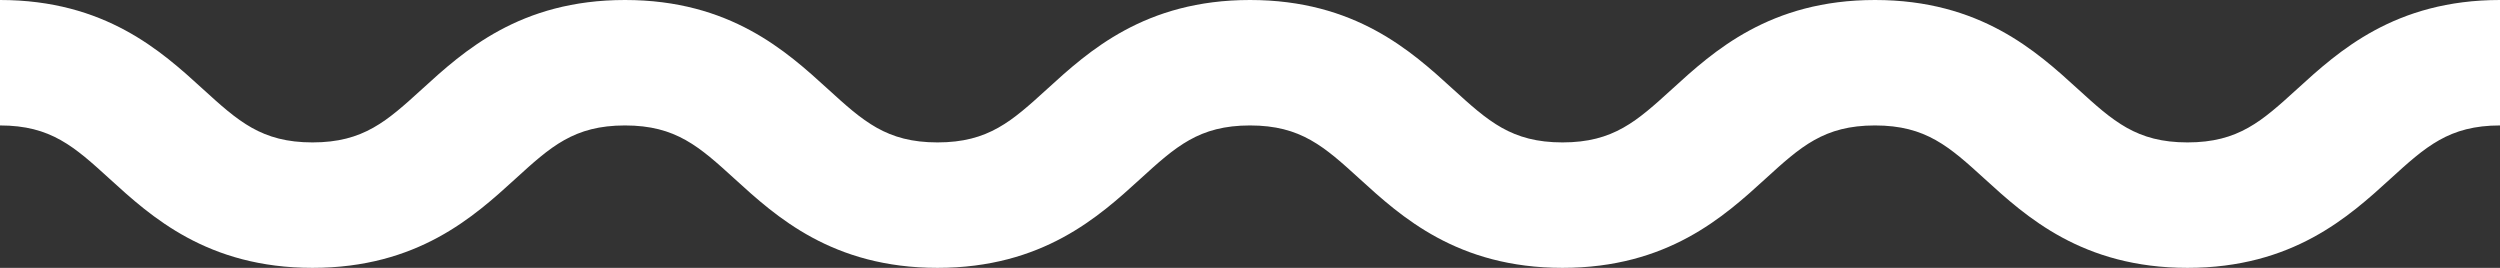 <?xml version="1.0" encoding="UTF-8"?>
<svg width="56px" height="6px" viewBox="0 0 56 6" version="1.1" xmlns="http://www.w3.org/2000/svg" xmlns:xlink="http://www.w3.org/1999/xlink">
    <rect x="0" y="0" width="56" height="6" fill="#333333" stroke="none"/>
    <!-- Generator: Sketch 63.1 (92452) - https://sketch.com -->
    <title>icon-CTA-wave</title>
    <desc>Created with Sketch.</desc>
    <g id="Page-1" stroke="none" stroke-width="1" fill="none" fill-rule="evenodd">
        <g id="Landing-page" transform="translate(-1215, -58)" fill="#FFFFFF">
            <g id="CTA-contact" transform="translate(1115, 0)">
                <path d="M151.458,59.992 C150.666,60.713 150.143,61.19 149,61.19 C147.856,61.19 147.333,60.713 146.542,59.992 C145.62,59.151 144.356,58 142,58 C139.643,58 138.38,59.151 137.458,59.992 C136.666,60.713 136.143,61.19 135,61.19 C133.857,61.19 133.334,60.713 132.542,59.992 C131.62,59.151 130.357,58 128,58 C125.643,58 124.38,59.151 123.458,59.992 C122.666,60.713 122.143,61.19 121,61.19 C119.856,61.19 119.333,60.713 118.542,59.992 C117.619,59.151 116.356,58 114,58 C111.643,58 110.38,59.151 109.458,59.992 C108.666,60.713 108.143,61.19 107,61.19 C105.857,61.19 105.334,60.713 104.542,59.992 C103.62,59.151 102.357,58 100,58 L100,60.81 C101.143,60.81 101.666,61.287 102.458,62.008 C103.38,62.849 104.643,64 107,64 C109.356,64 110.62,62.849 111.542,62.008 C112.333,61.287 112.856,60.81 114,60.81 C115.143,60.81 115.666,61.287 116.458,62.008 C117.38,62.849 118.643,64 121,64 C123.356,64 124.62,62.849 125.542,62.008 C126.334,61.287 126.857,60.81 128,60.81 C129.143,60.81 129.666,61.287 130.458,62.008 C131.38,62.849 132.643,64 135,64 C137.357,64 138.62,62.849 139.542,62.008 C140.333,61.287 140.856,60.81 142,60.81 C143.143,60.81 143.666,61.287 144.458,62.008 C145.38,62.849 146.643,64 149,64 C151.357,64 152.62,62.849 153.542,62.008 C154.334,61.287 154.857,60.81 156,60.81 L156,58 C153.643,58 152.38,59.151 151.458,59.992" id="icon-CTA-wave"></path>
            </g>
        </g>
    </g>
</svg>